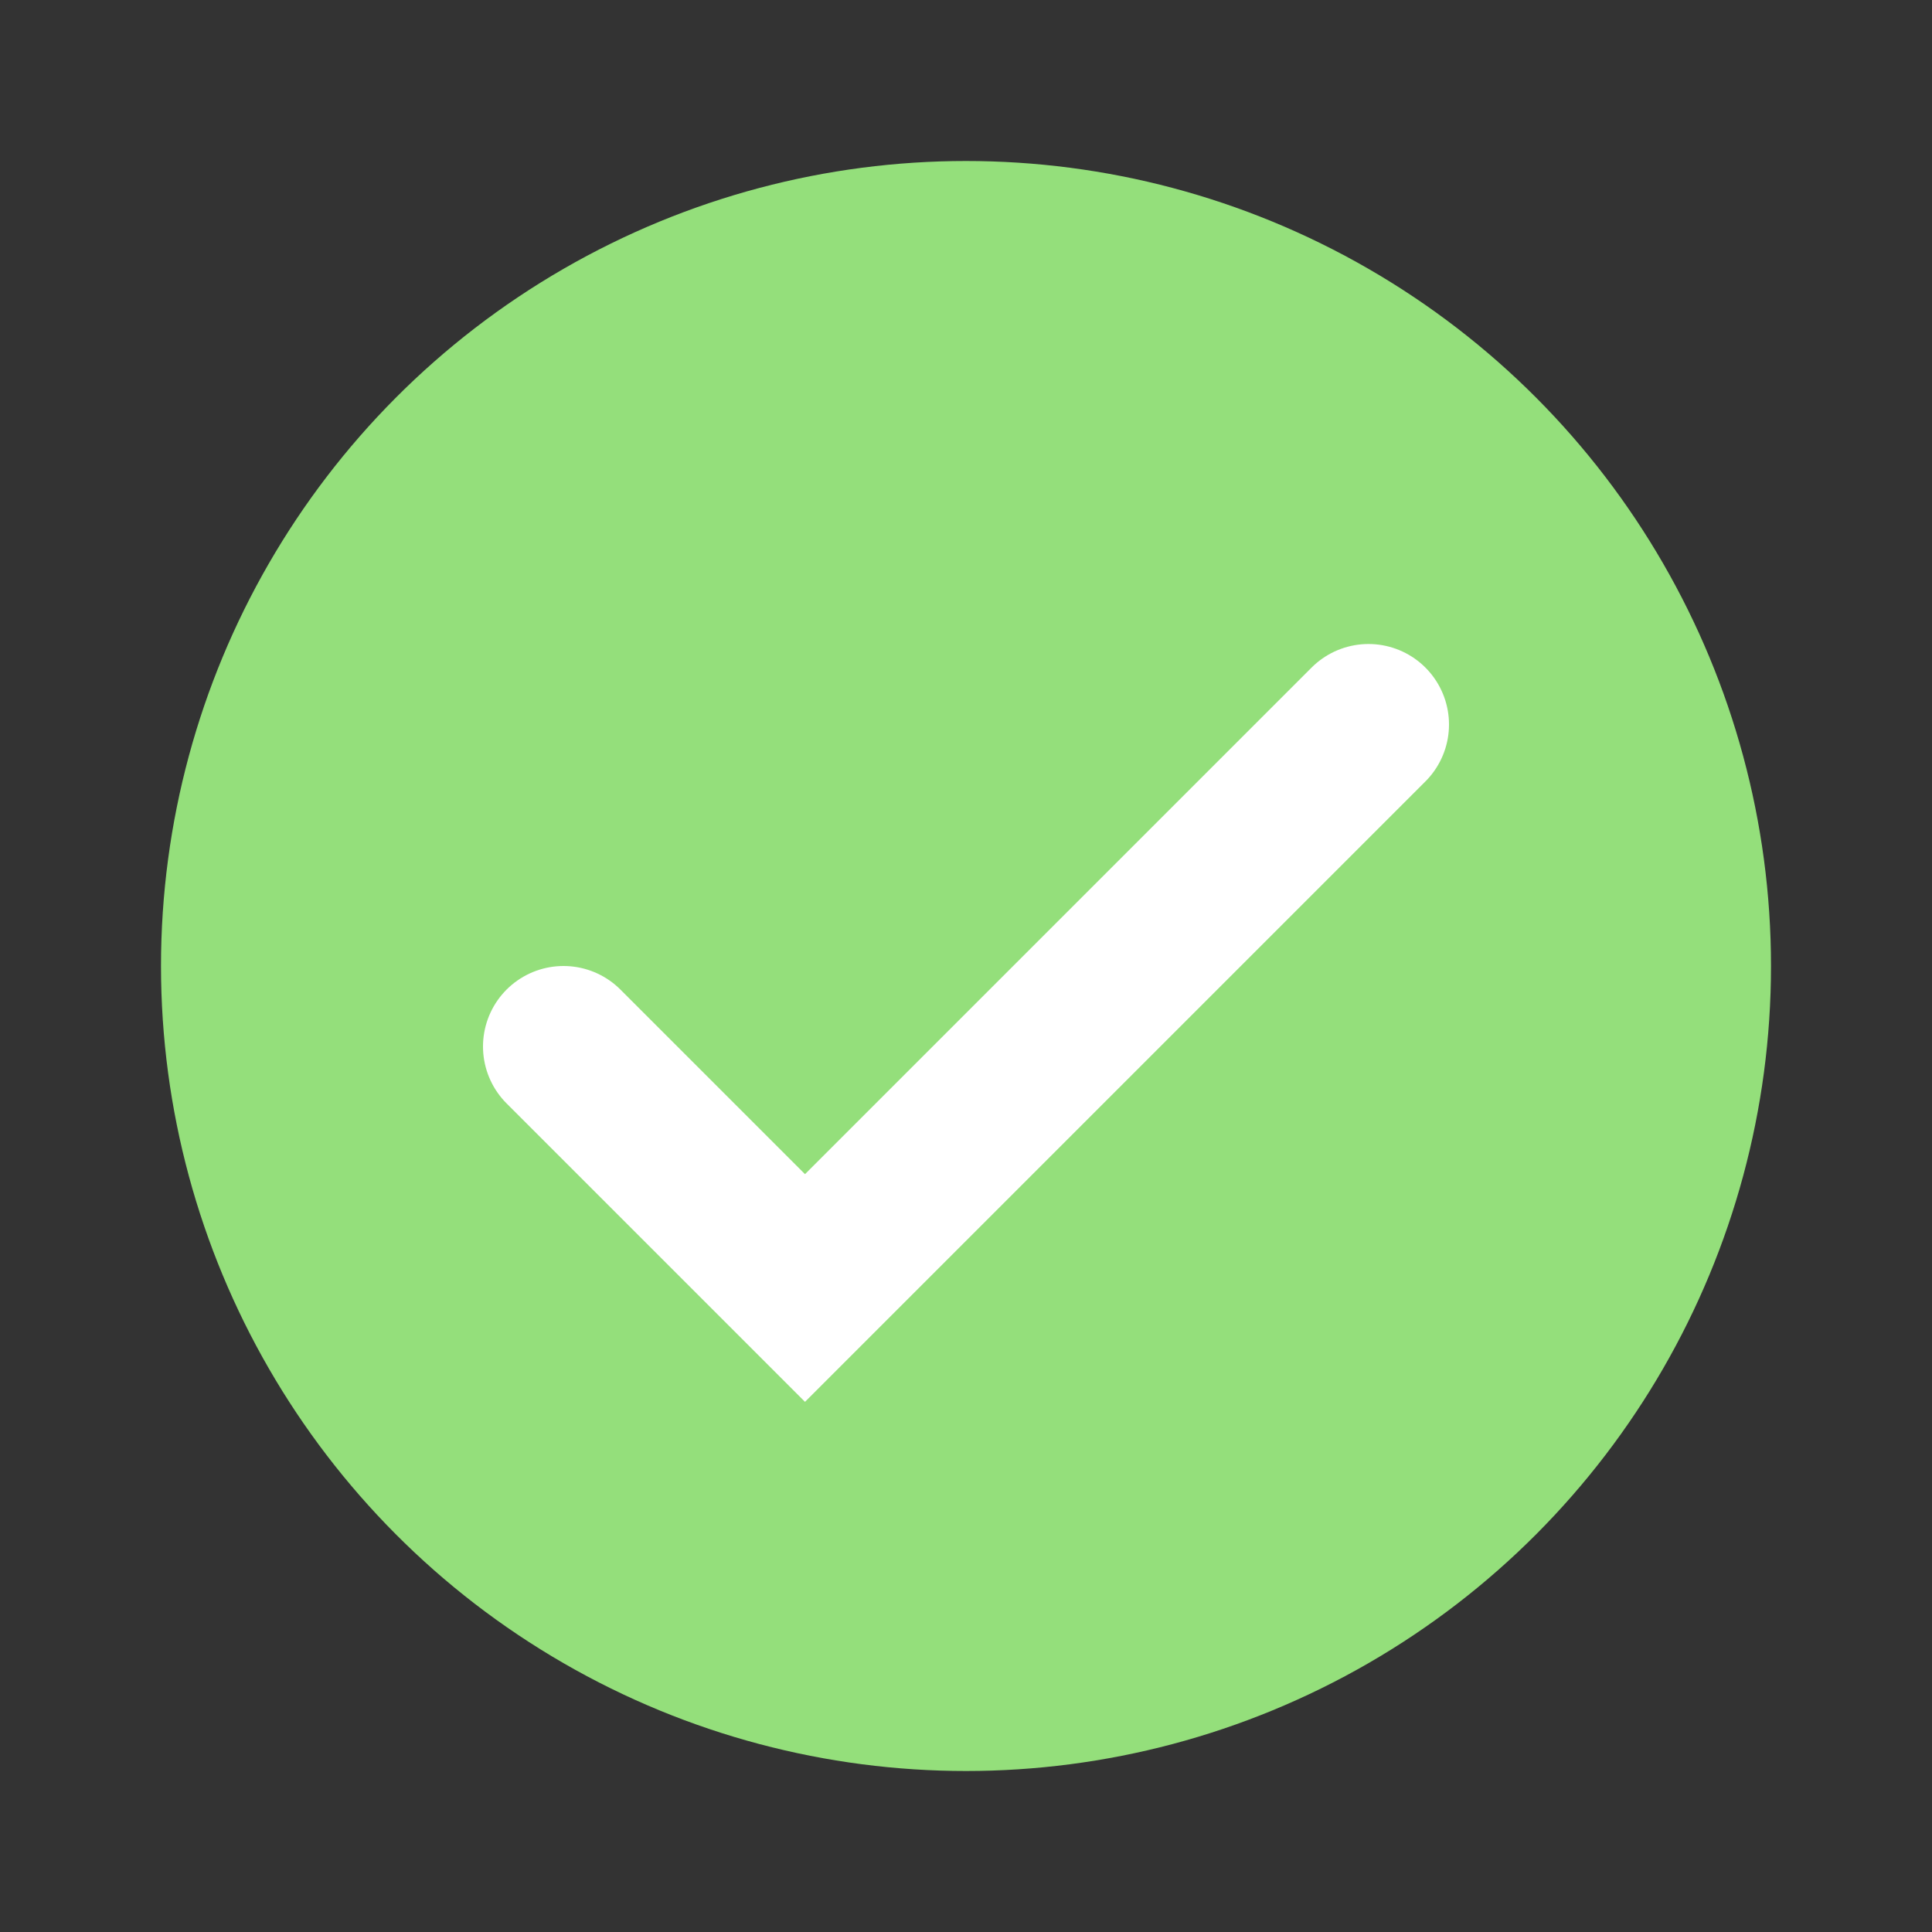 <svg width="24" height="24" viewBox="0 0 24 24" fill="none" xmlns="http://www.w3.org/2000/svg">
<rect x="0" y="0" width="24" height="24" fill="#333333" stroke="none"/>
<g clip-path="url(#clip0_6592_15)">
<circle cx="12" cy="12" r="10" transform="rotate(-180 12 12)" fill="#94DF7B"/>
<path d="M7 13L10 16L17 9" stroke="white" stroke-width="2" stroke-linecap="round"/>
</g>
<defs>
<clipPath id="clip0_6592_15">
<rect width="24" height="24" fill="white"/>
</clipPath>
</defs>
</svg>
